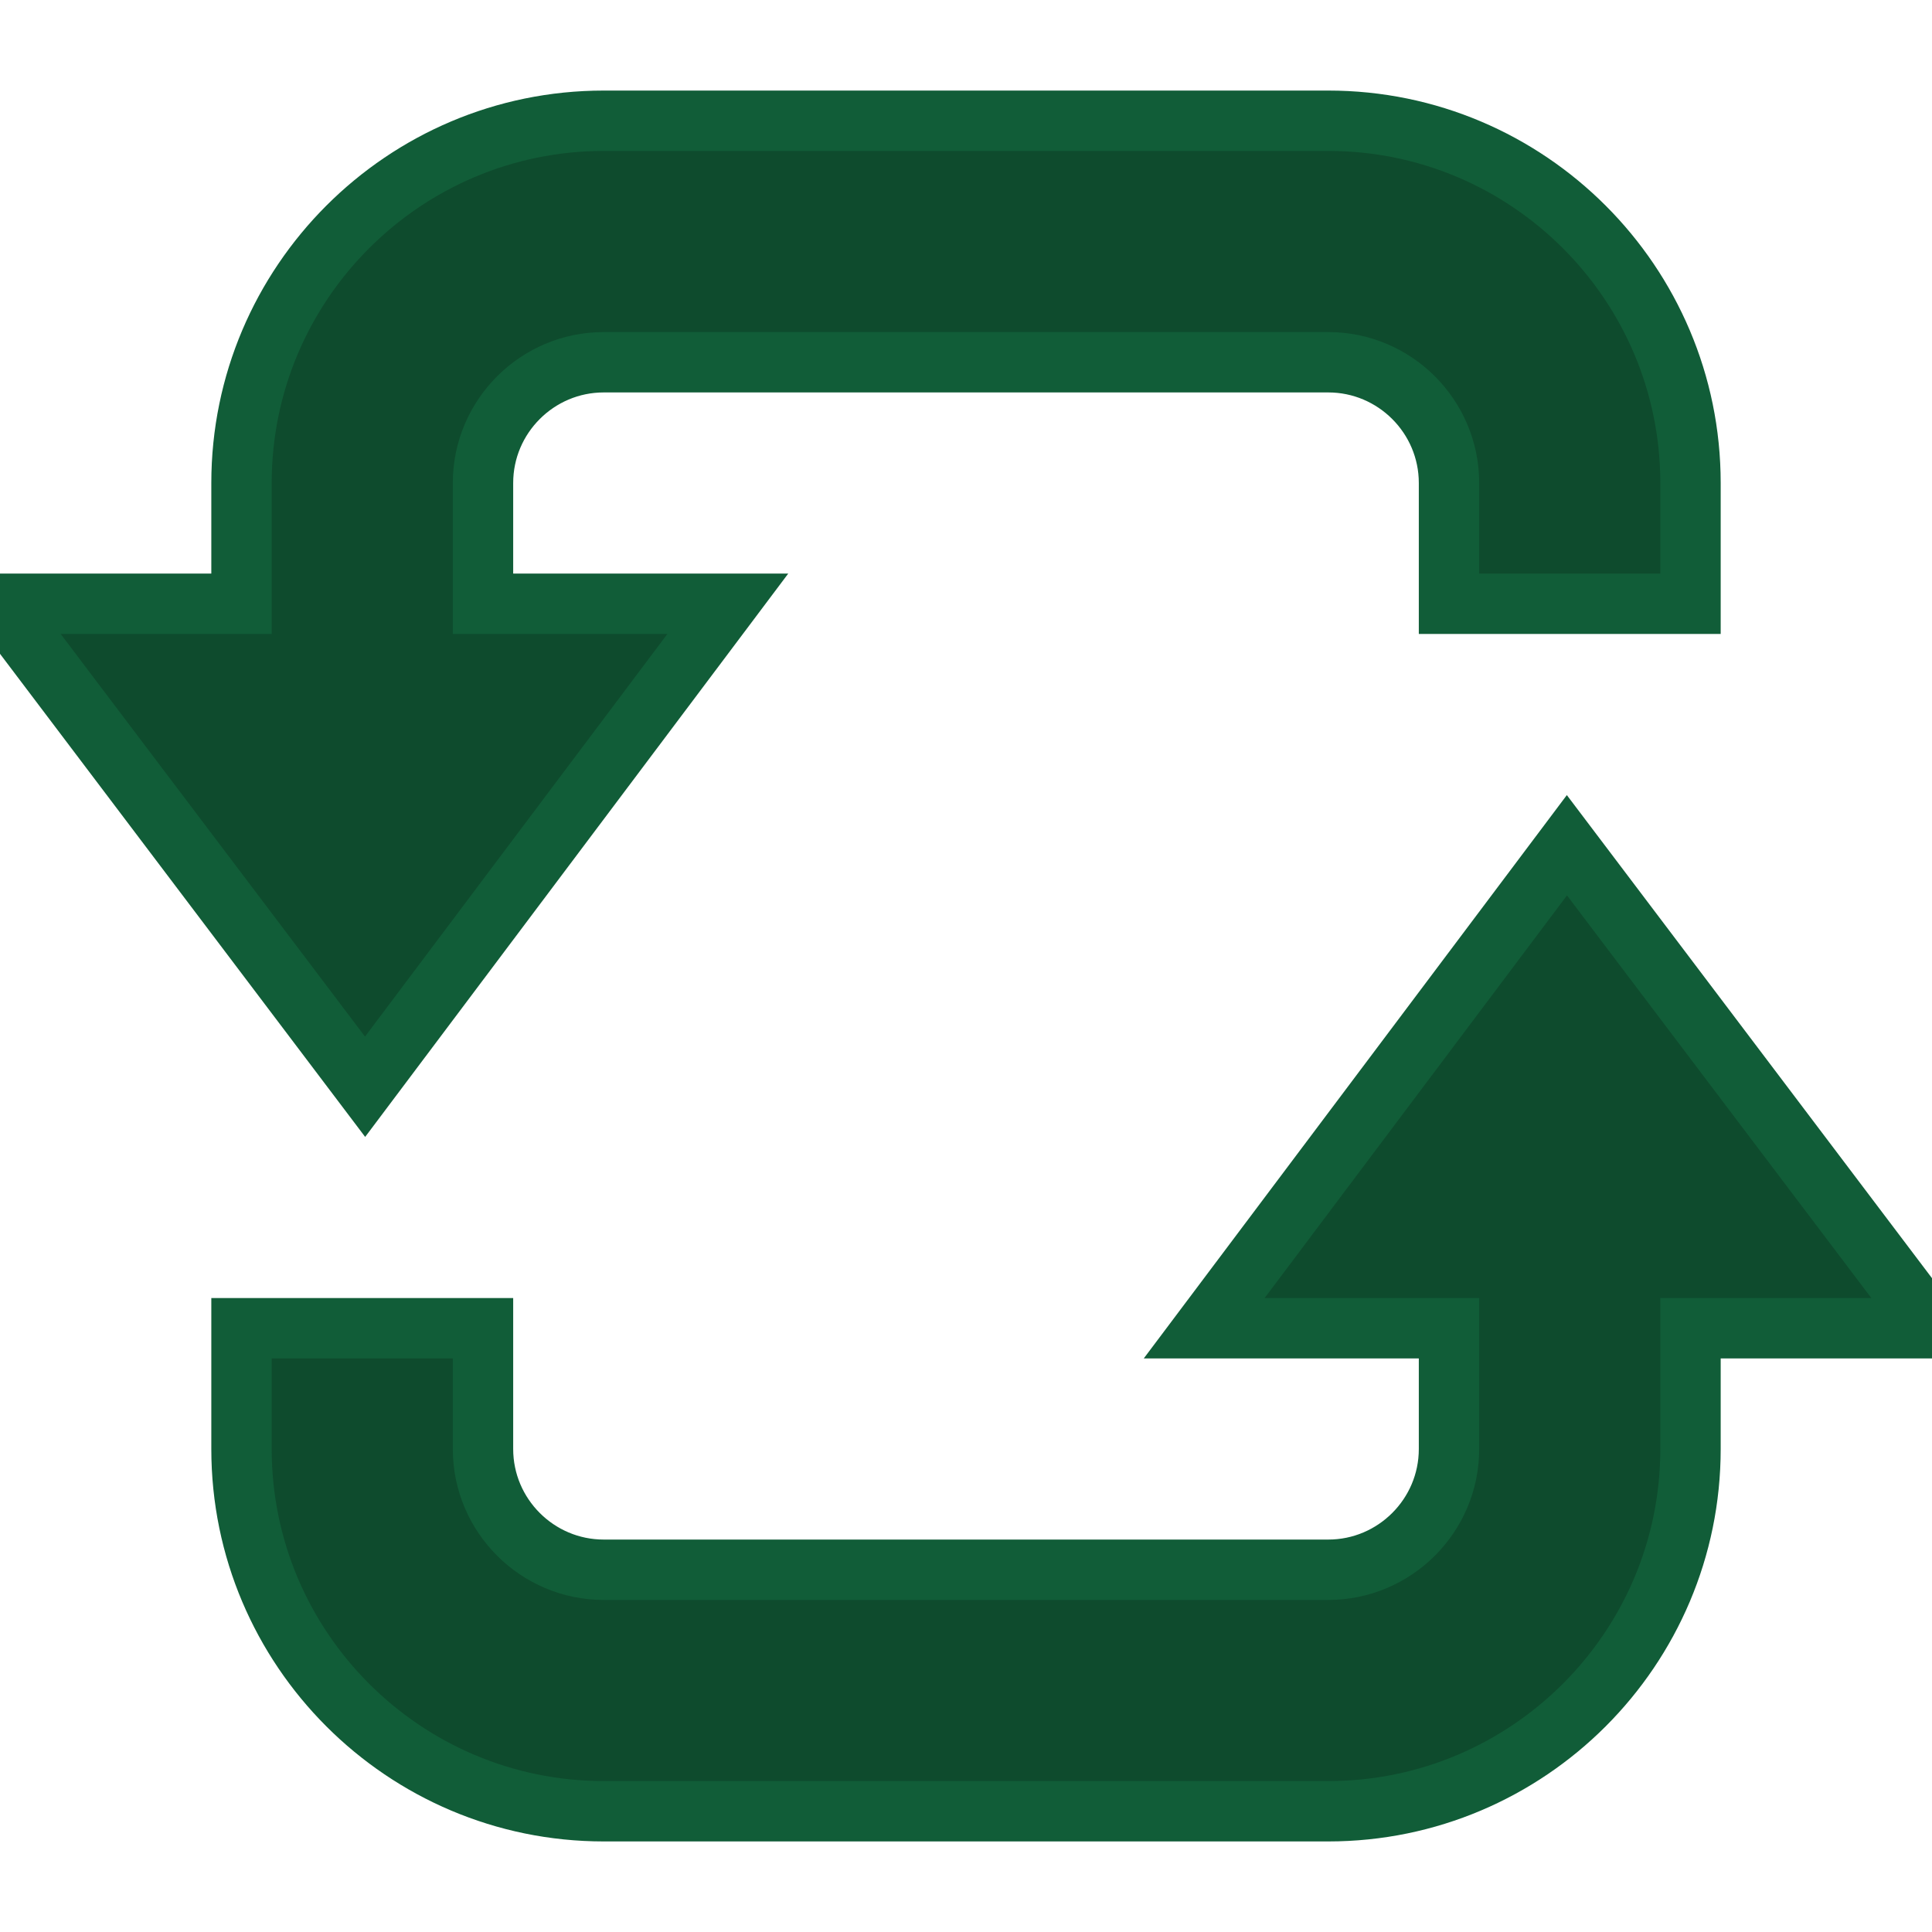<svg height="200px" width="200px" version="1.1" id="Capa_1" xmlns="http://www.w3.org/2000/svg" xmlns:xlink="http://www.w3.org/1999/xlink" viewBox="0 0 32 32" xml:space="preserve" fill="#115d38" stroke="#115d38"><g id="SVGRepo_bgCarrier" stroke-width="0"></g><g id="SVGRepo_tracerCarrier" stroke-linecap="round" stroke-linejoin="round"></g><g id="SVGRepo_iconCarrier"> <g> <g id="loop_x5F_alt2"> <g> <path style="fill:#0e4b2d;" d="M19.945,22l6.008-8L32,22h-4v2c0,3.309-2.691,6-6,6H10c-3.309,0-6-2.691-6-6v-2h4v2 c0,1.102,0.898,2,2,2h12c1.102,0,2-0.898,2-2v-2H19.945z"></path> <path style="fill:#0e4b2d;" d="M12.055,10l-6.008,8L0,10h4V8c0-3.309,2.691-6,6-6h12c3.309,0,6,2.691,6,6v2h-4V8 c0-1.102-0.898-2-2-2H10C8.898,6,8,6.898,8,8v2H12.055z"></path> </g> </g> </g> </g></svg>